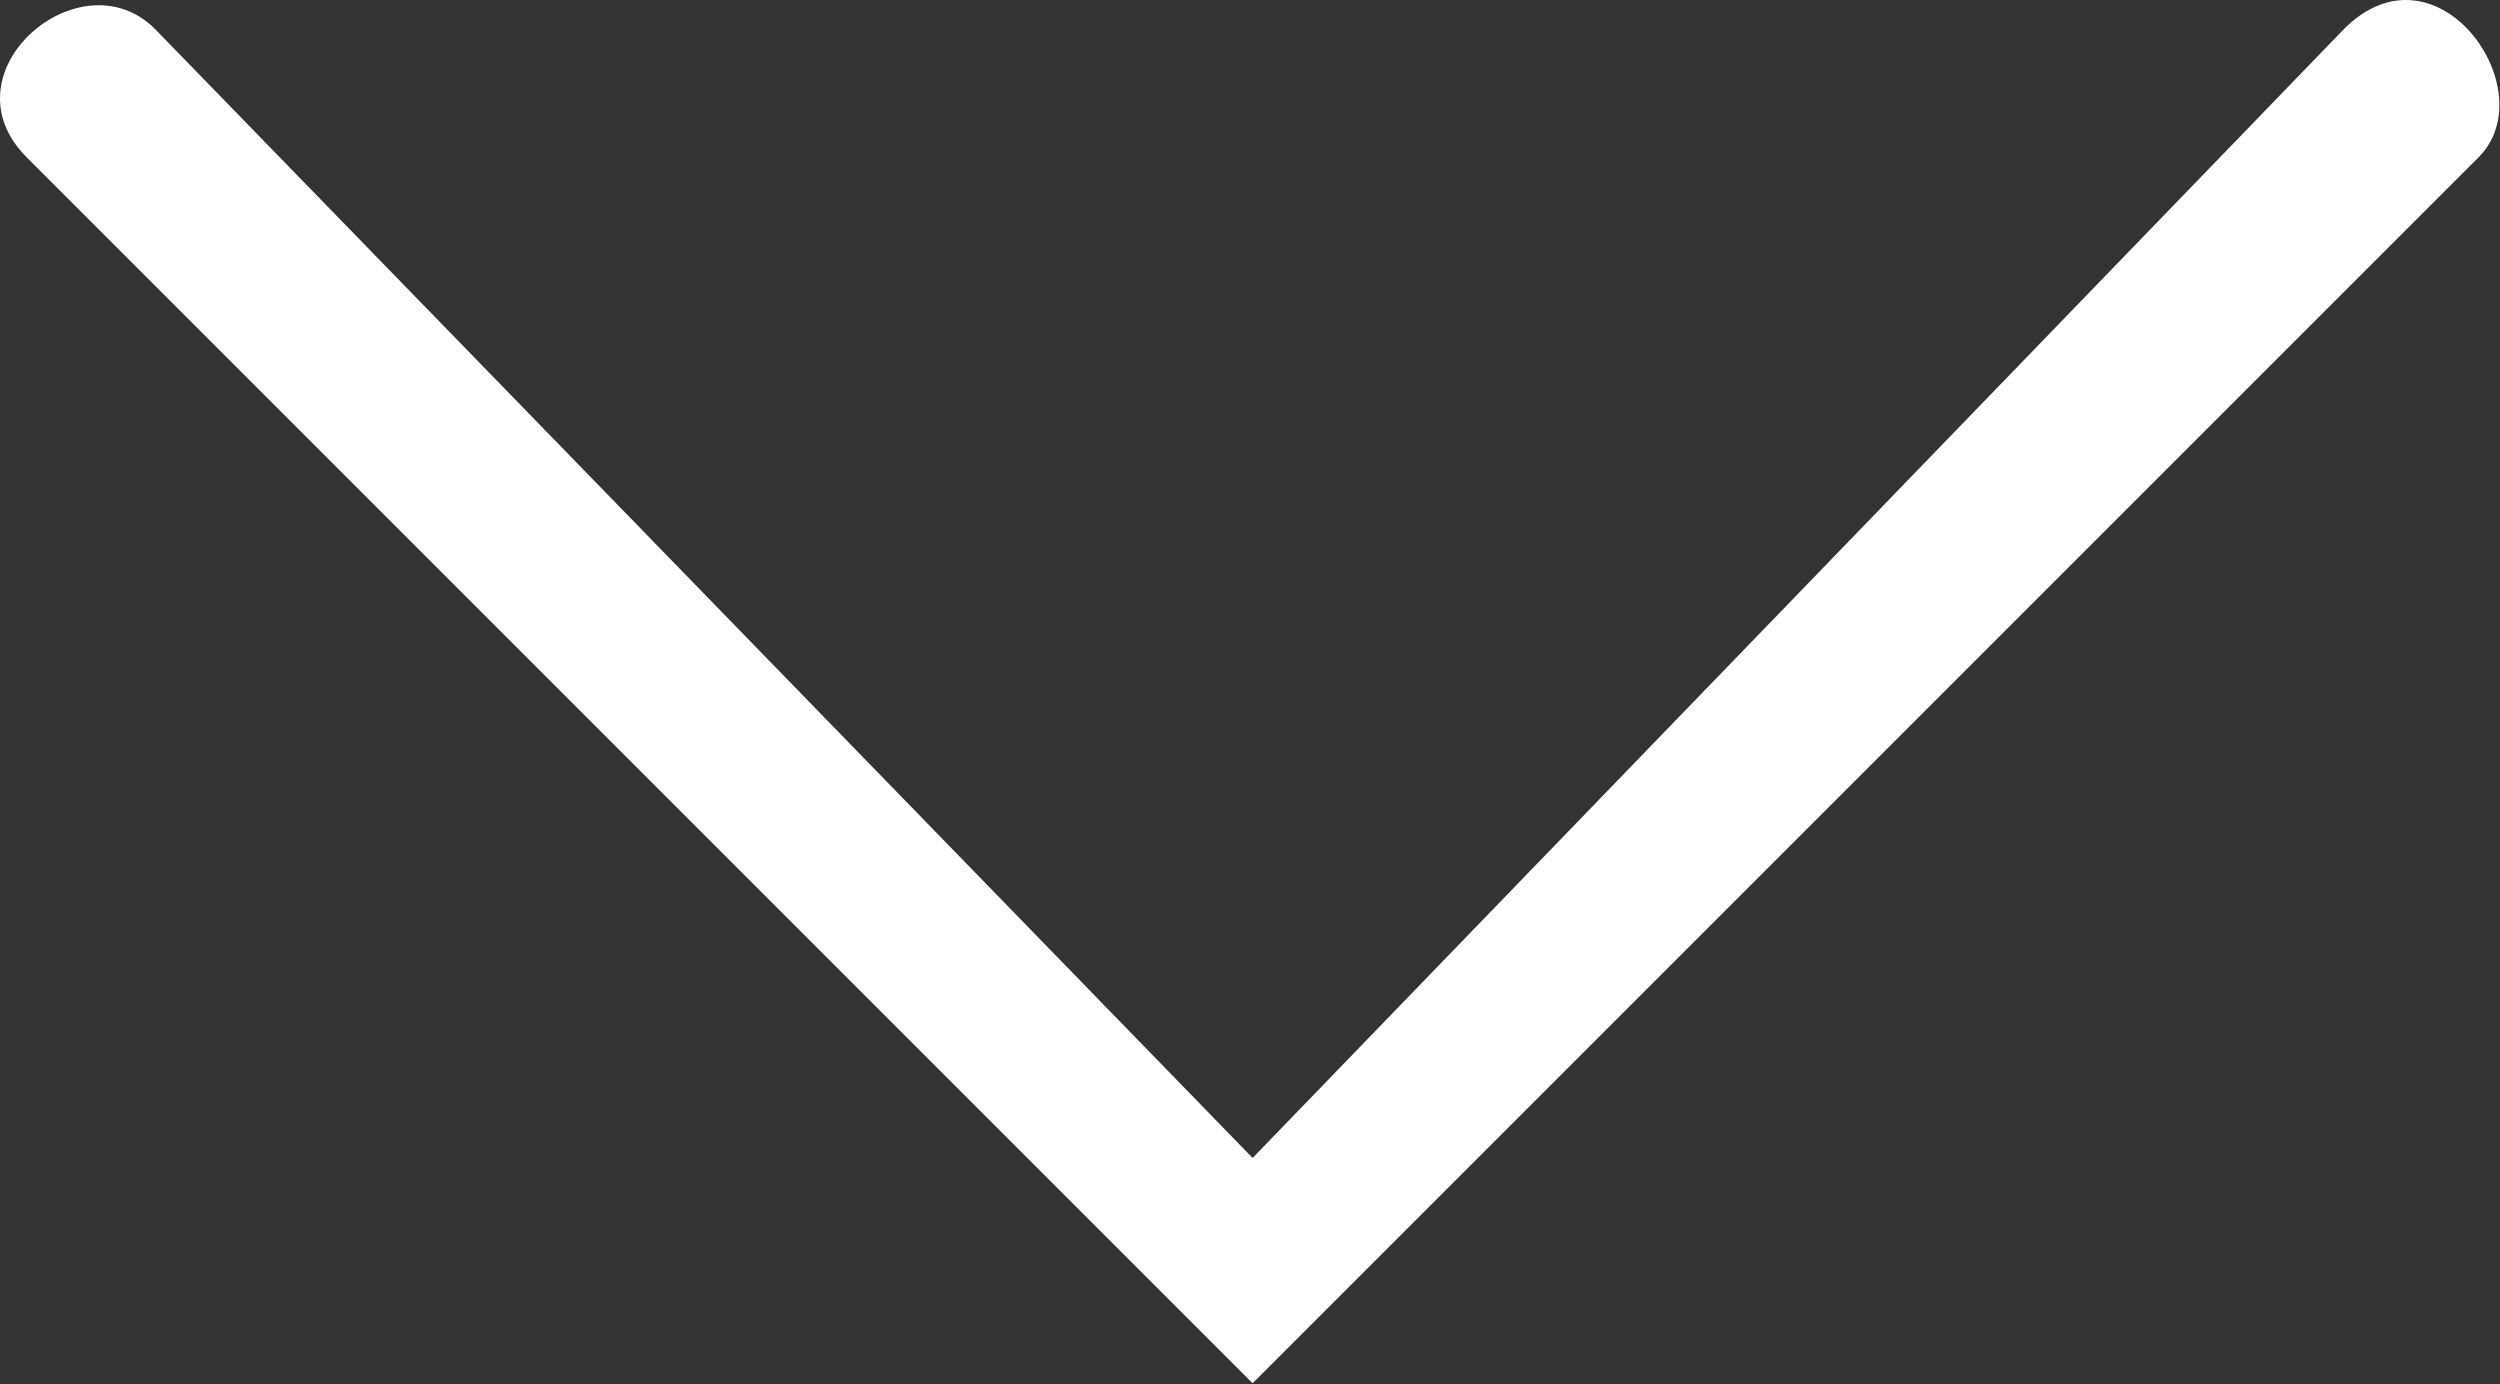 <svg width="2236" height="1238" viewBox="0 0 2236 1238" fill="none" xmlns="http://www.w3.org/2000/svg">
<rect x="0" y="0" width="2236" height="1238" fill="#333333" stroke="none"/>
<path d="M2096.5 25.905L1120.34 1035.67L138.602 25.905C71.874 -40.857 -52.121 64.702 23.841 140.666L1120.34 1237.17L2216.84 140.666C2276.84 80.665 2179.5 -57.095 2096.5 25.905Z" fill="white"/>
</svg>
